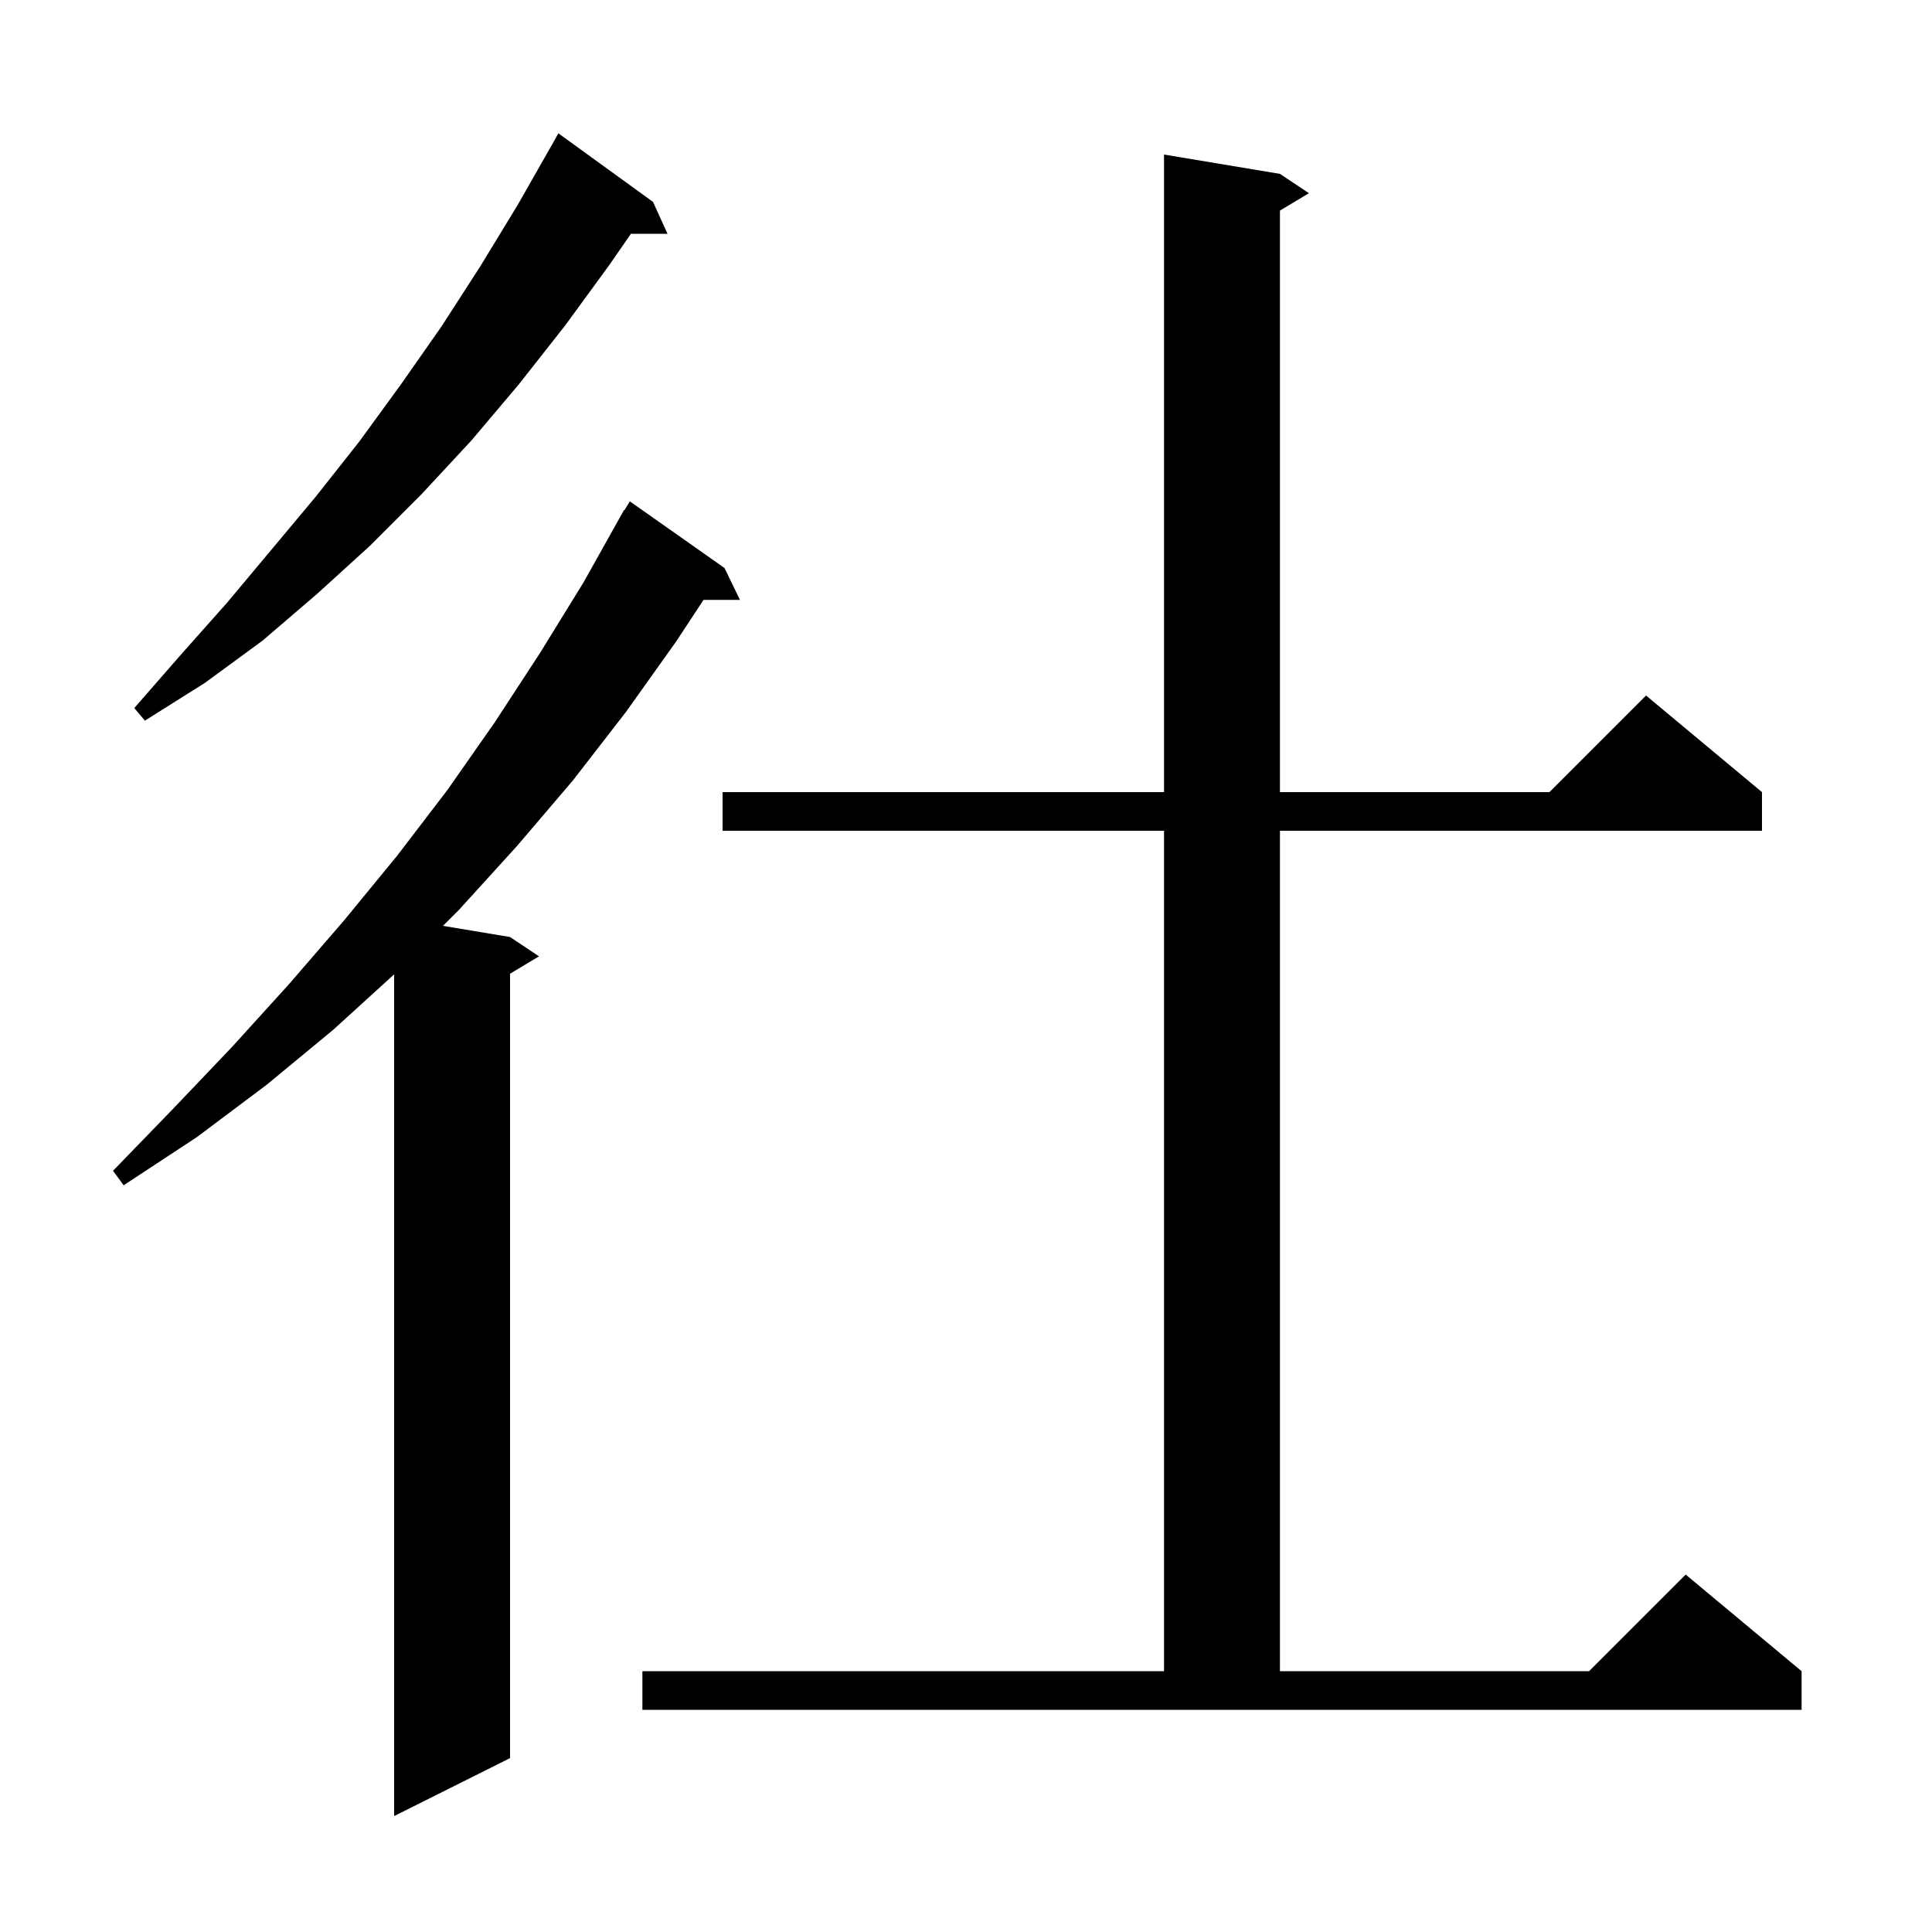 <svg xmlns="http://www.w3.org/2000/svg" xmlns:xlink="http://www.w3.org/1999/xlink" version="1.1" baseProfile="full" viewBox="0 0 200 200" width="200" height="200"><g fill="currentColor"><path d="M 75.0 58.8 L 76.6 62.1 L 72.829 62.1 L 70.0 66.4 L 64.8 73.7 L 59.3 80.8 L 53.5 87.6 L 47.5 94.2 L 45.857 95.843 L 52.8 97.0 L 55.8 99.0 L 52.8 100.8 L 52.8 182.0 L 40.8 188.0 L 40.8 100.864 L 34.5 106.6 L 27.6 112.3 L 20.4 117.7 L 12.8 122.7 L 11.7 121.2 L 17.9 114.8 L 24.0 108.4 L 29.9 101.9 L 35.6 95.3 L 41.1 88.6 L 46.3 81.8 L 51.2 74.8 L 55.9 67.6 L 60.4 60.3 L 64.6 52.8 L 64.637 52.821 L 65.2 51.9 Z M 66.5 173.0 L 120.5 173.0 L 120.5 86.0 L 74.8 86.0 L 74.8 82.0 L 120.5 82.0 L 120.5 16.0 L 132.5 18.0 L 135.5 20.0 L 132.5 21.8 L 132.5 82.0 L 160.4 82.0 L 170.4 72.0 L 182.4 82.0 L 182.4 86.0 L 132.5 86.0 L 132.5 173.0 L 164.5 173.0 L 174.5 163.0 L 186.5 173.0 L 186.5 177.0 L 66.5 177.0 Z M 67.6 20.9 L 69.1 24.2 L 65.315 24.2 L 63.1 27.4 L 58.5 33.7 L 53.7 39.8 L 48.8 45.6 L 43.6 51.2 L 38.3 56.5 L 32.8 61.5 L 27.2 66.3 L 21.2 70.7 L 15.0 74.6 L 13.9 73.3 L 18.7 67.8 L 23.5 62.4 L 32.7 51.4 L 37.2 45.7 L 41.5 39.8 L 45.7 33.8 L 49.7 27.6 L 53.6 21.2 L 57.3 14.7 L 57.8 13.8 Z "/></g></svg>